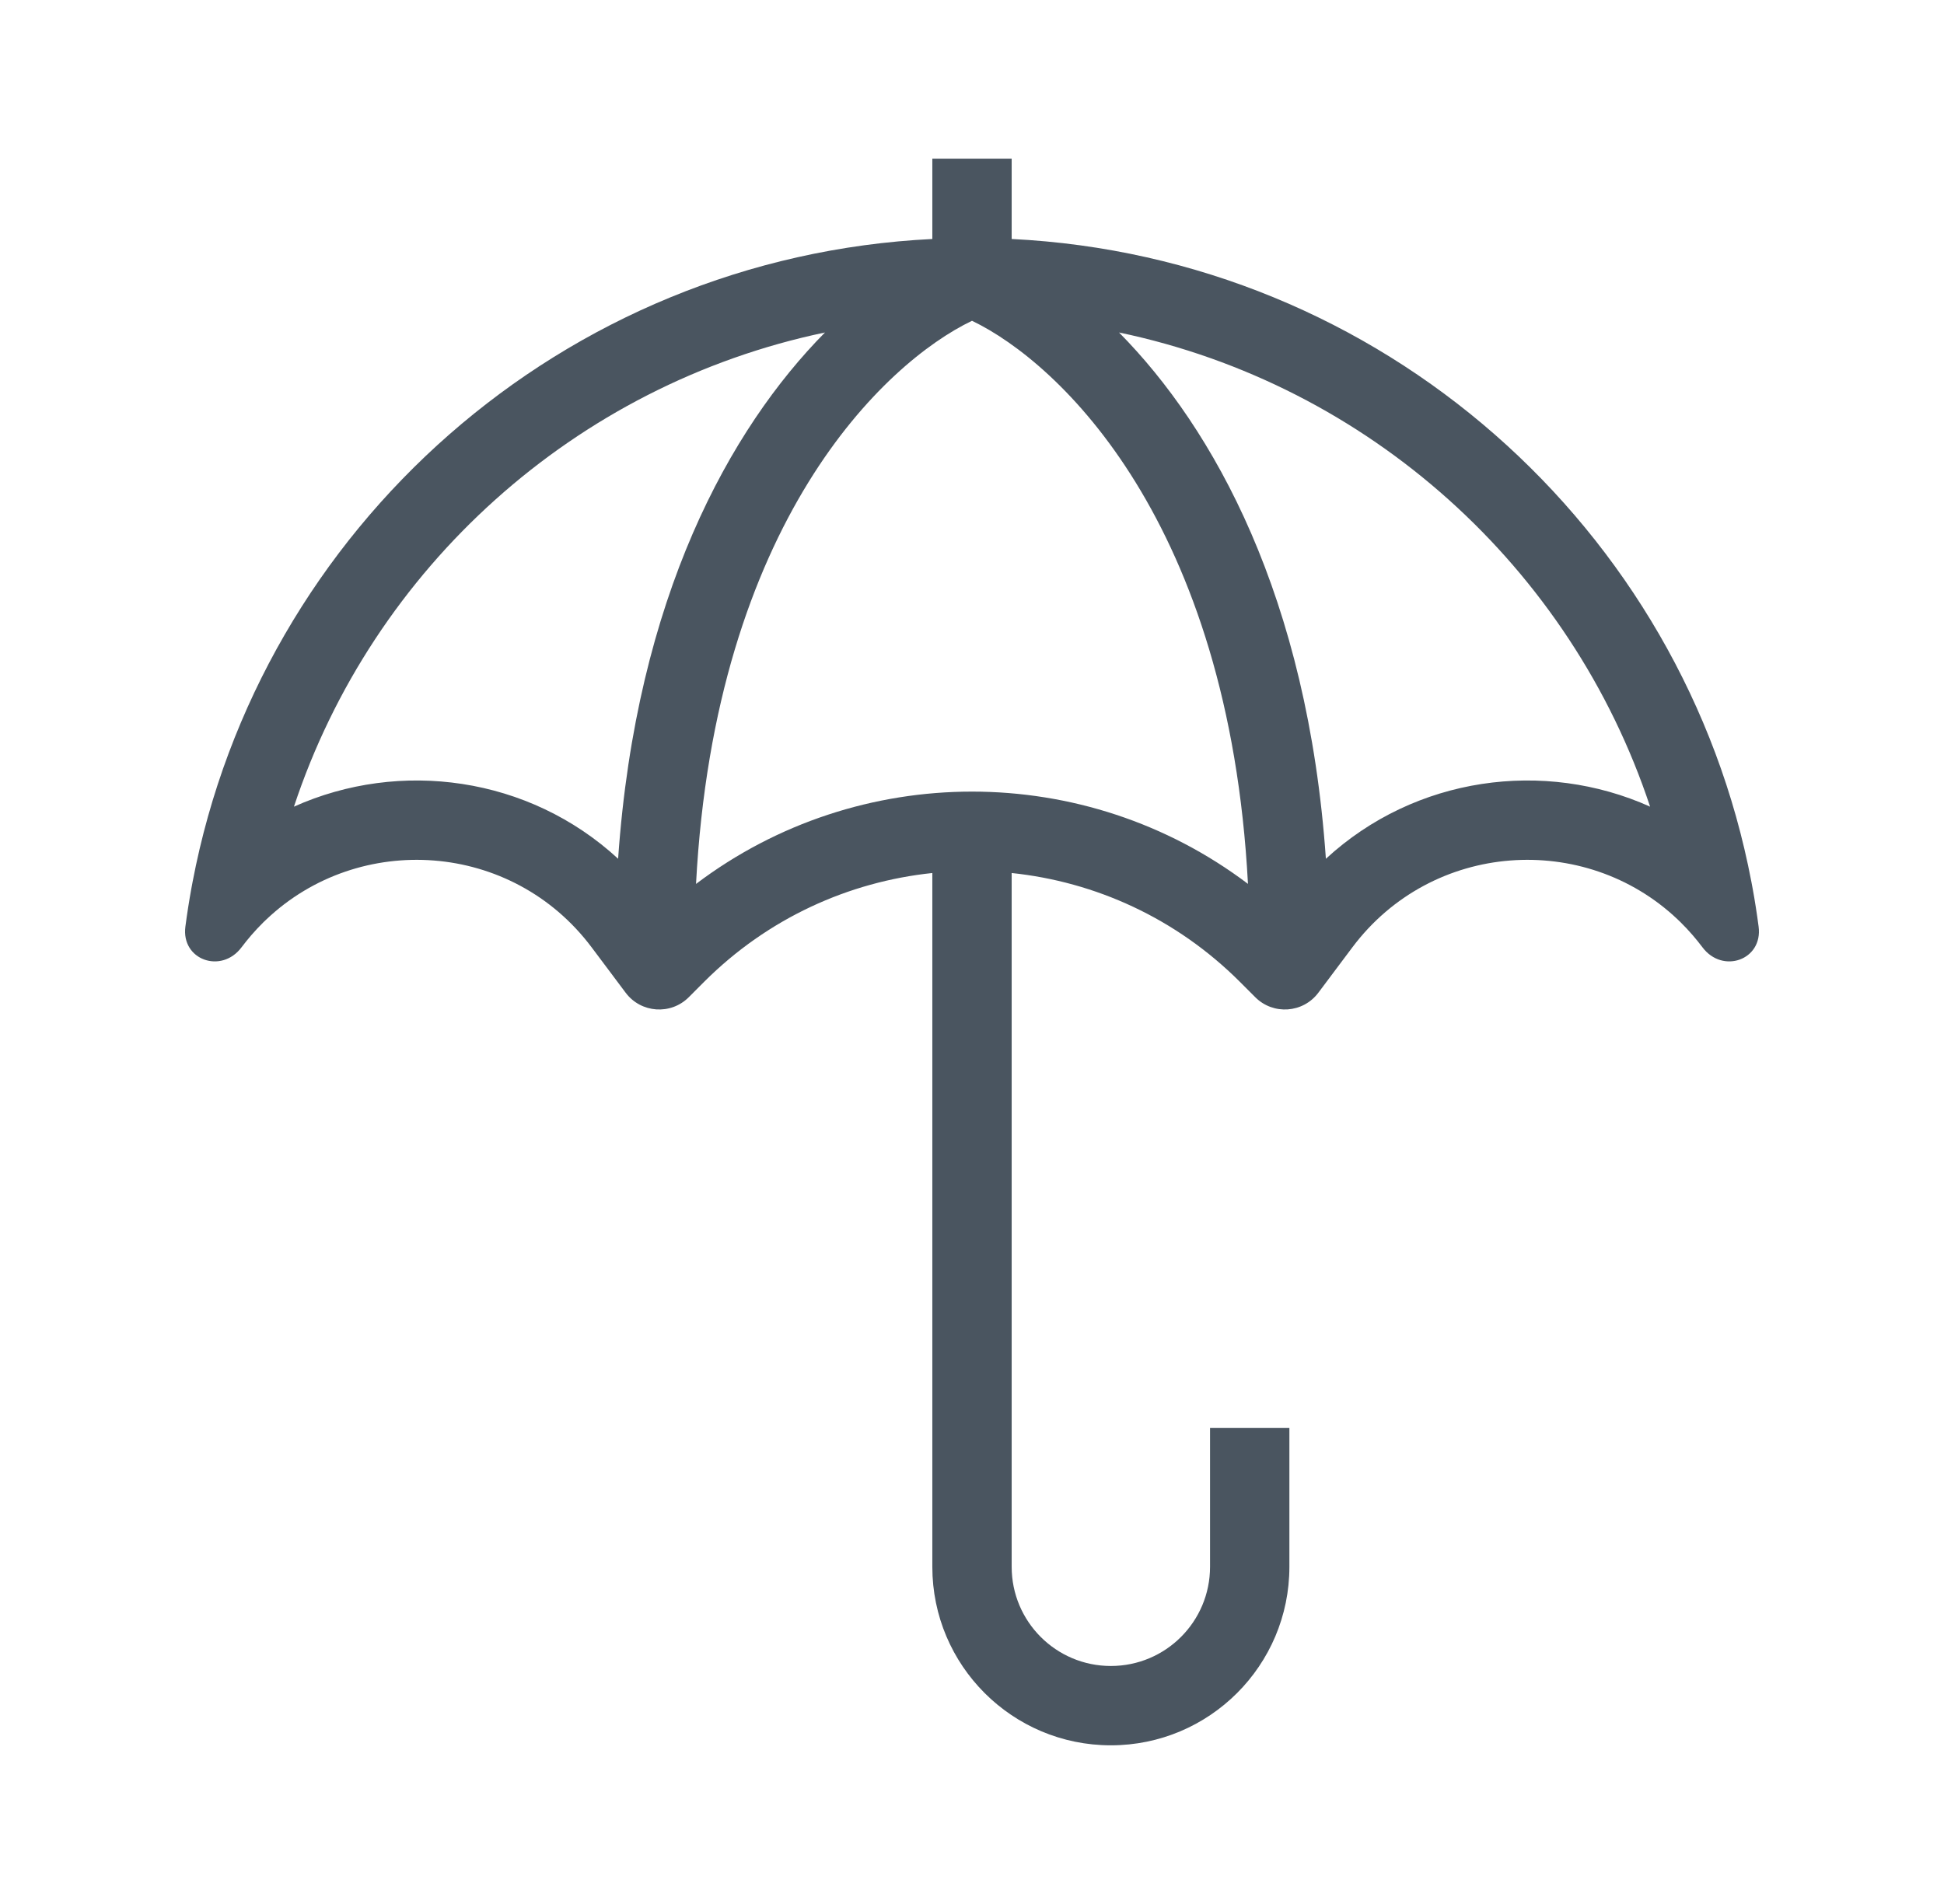 <svg width="49" height="48" viewBox="0 0 49 48" fill="none" xmlns="http://www.w3.org/2000/svg">
<path fill-rule="evenodd" clip-rule="evenodd" d="M23.5 4H25.5V6.025C34.808 6.483 42.443 13.304 44.145 22.23C44.156 22.283 44.166 22.337 44.175 22.39C44.205 22.551 44.232 22.712 44.257 22.873C44.282 23.035 44.306 23.197 44.327 23.359C44.438 24.2 43.421 24.561 42.912 23.882C42.833 23.777 42.751 23.676 42.667 23.578C42.568 23.464 42.466 23.354 42.36 23.25C42.333 23.224 42.306 23.198 42.28 23.173C39.945 20.964 36.1 21.201 34.088 23.882L33.229 25.028C32.844 25.541 32.094 25.594 31.641 25.141L31.254 24.754C29.644 23.144 27.601 22.229 25.5 22.009V39.5C25.5 40.881 26.619 42 28 42C29.381 42 30.5 40.881 30.5 39.5V36H32.5V39.5C32.5 41.985 30.485 44 28 44C25.515 44 23.5 41.985 23.5 39.5V22.009C21.399 22.229 19.356 23.144 17.746 24.754L17.36 25.141C16.906 25.594 16.156 25.541 15.771 25.028L14.912 23.882C12.901 21.201 9.055 20.964 6.721 23.173C6.694 23.198 6.667 23.224 6.64 23.25C6.535 23.354 6.432 23.464 6.333 23.578C6.249 23.676 6.167 23.777 6.088 23.882C5.58 24.561 4.562 24.2 4.673 23.359C4.694 23.197 4.718 23.035 4.743 22.873C4.768 22.712 4.796 22.551 4.825 22.39C4.835 22.337 4.845 22.283 4.855 22.23C6.558 13.304 14.192 6.483 23.5 6.025V4ZM28.206 8.382C30.596 10.8 32.961 15.046 33.42 21.65C35.672 19.573 38.92 19.136 41.592 20.336C39.597 14.314 34.506 9.701 28.206 8.382ZM31.456 22.283C30.975 13.167 26.712 9.148 24.5 8.087C22.288 9.148 18.025 13.167 17.544 22.284C21.648 19.181 27.351 19.181 31.456 22.283ZM7.409 20.336C9.403 14.314 14.494 9.701 20.794 8.382C18.404 10.8 16.039 15.046 15.58 21.649C13.328 19.573 10.081 19.136 7.409 20.336Z" fill="#4A5560"/>
</svg>

